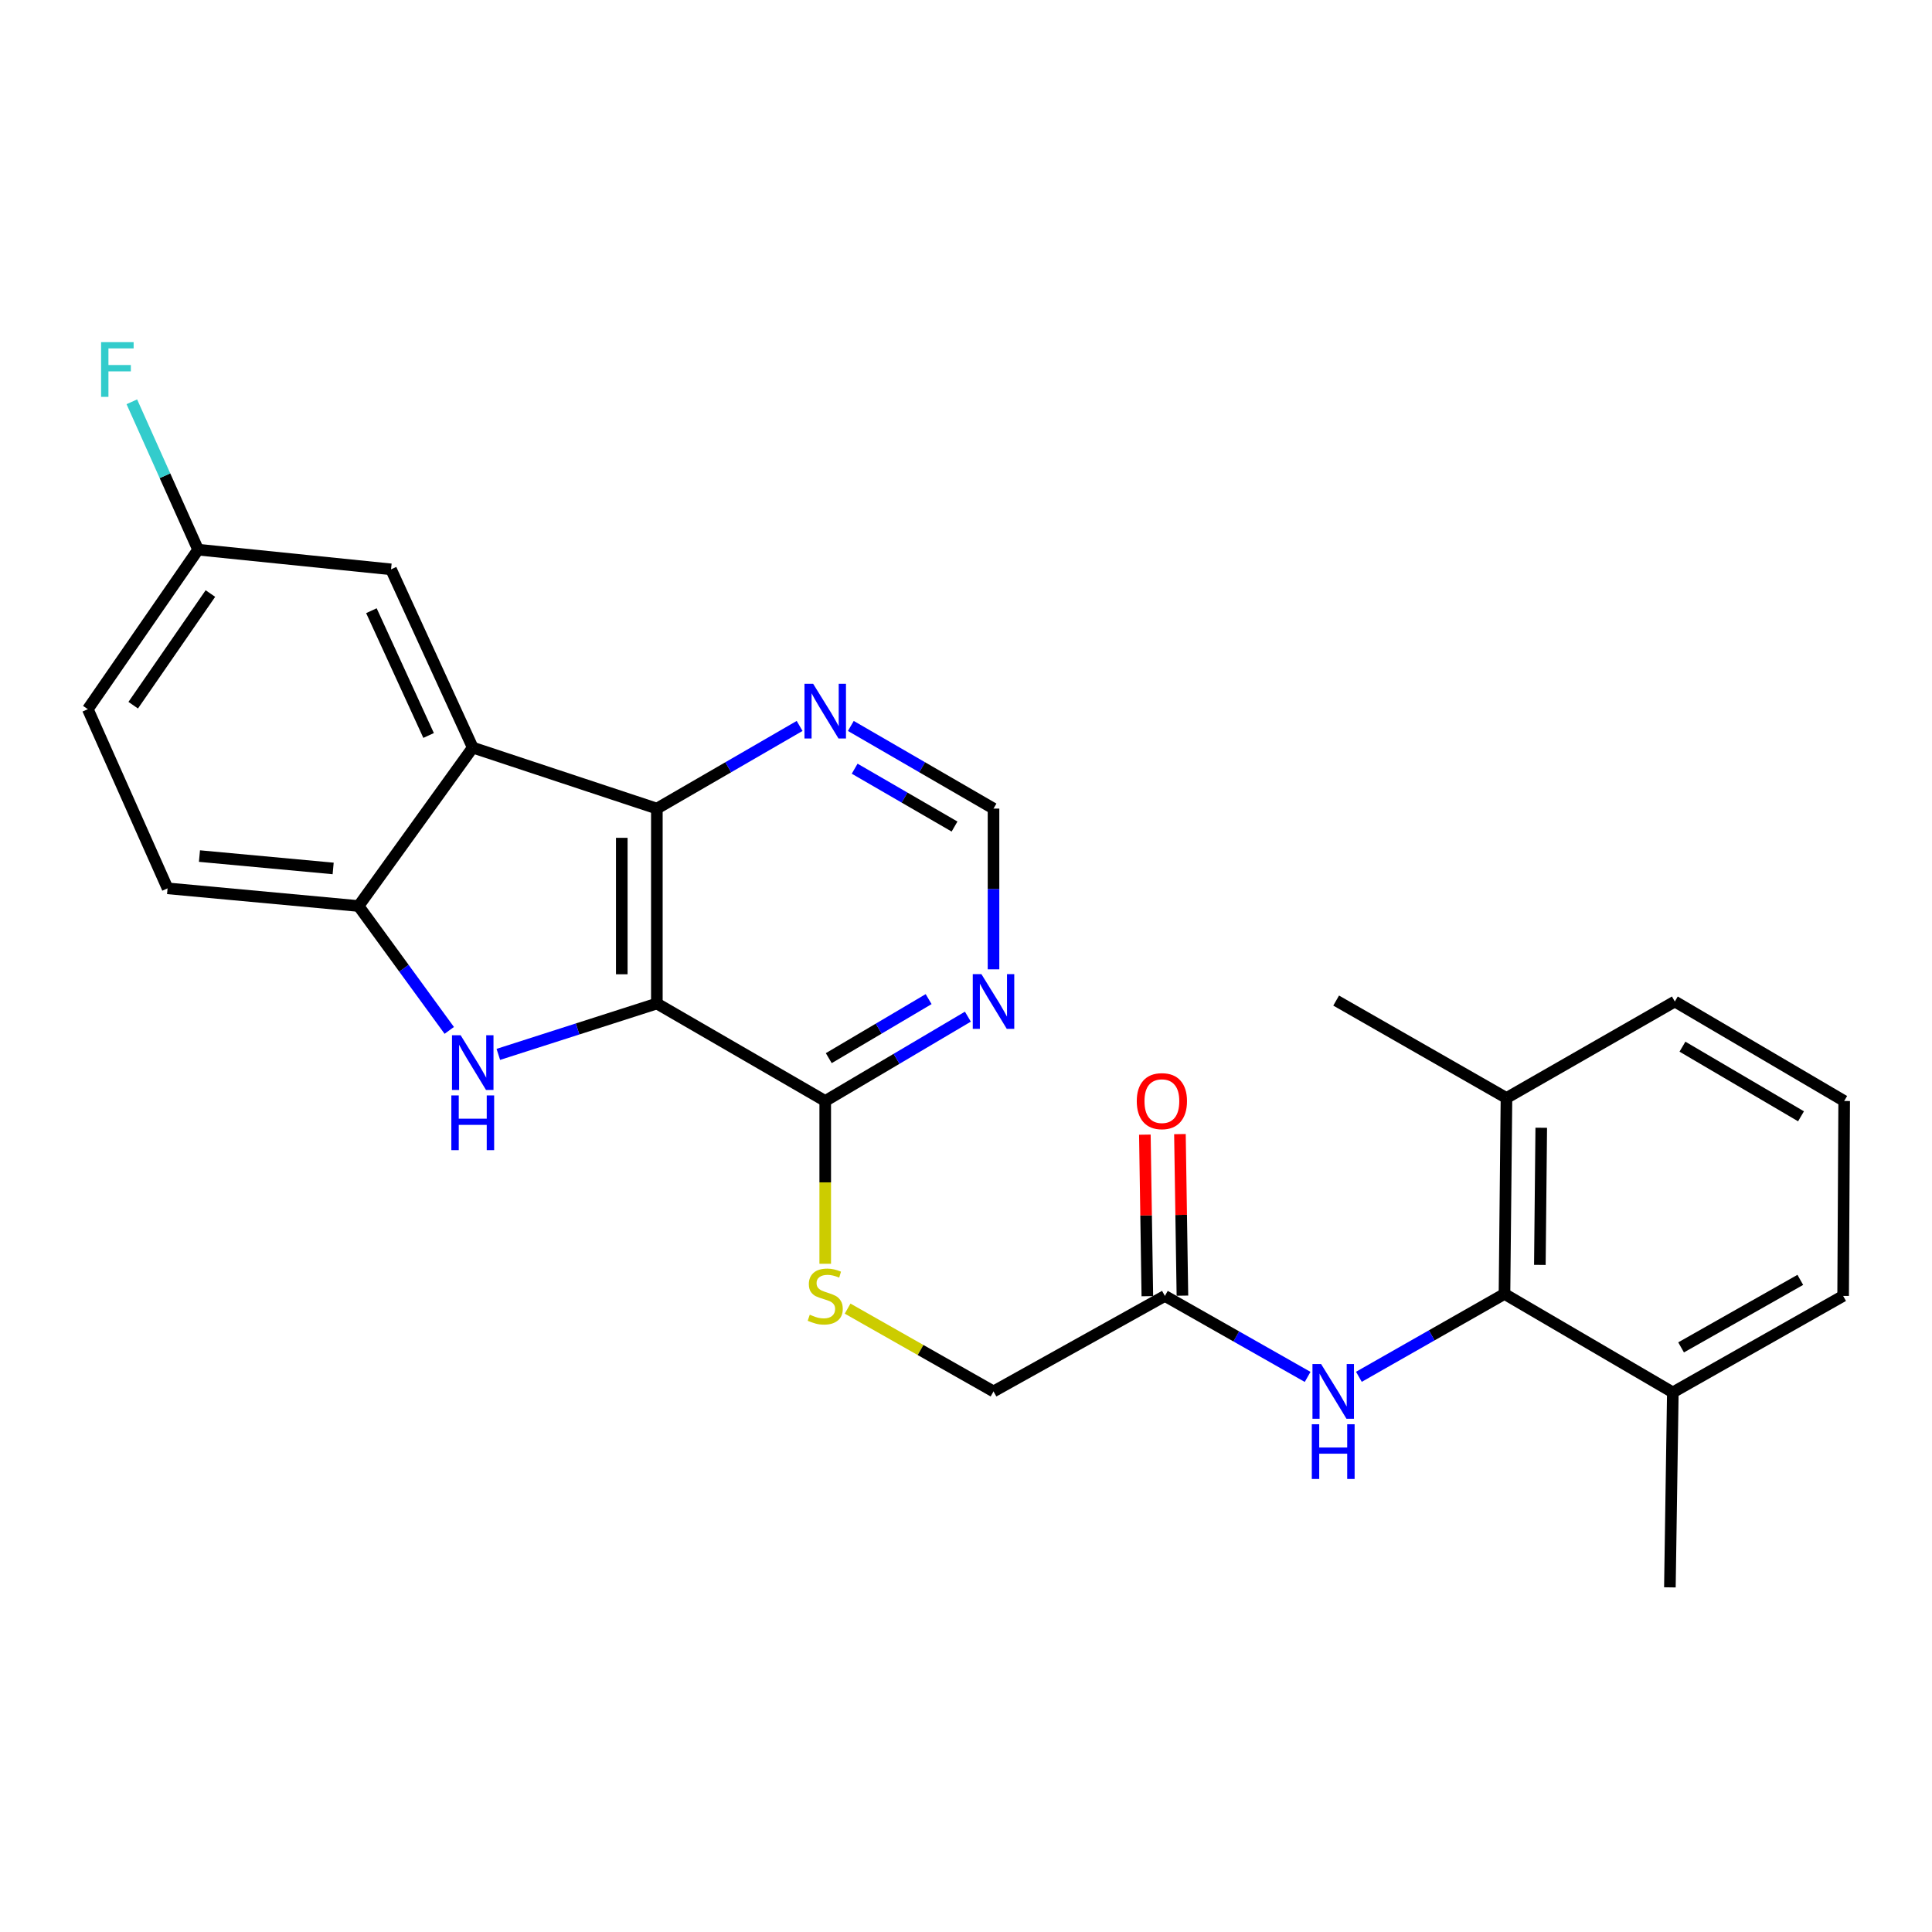 <?xml version='1.0' encoding='iso-8859-1'?>
<svg version='1.1' baseProfile='full'
              xmlns='http://www.w3.org/2000/svg'
                      xmlns:rdkit='http://www.rdkit.org/xml'
                      xmlns:xlink='http://www.w3.org/1999/xlink'
                  xml:space='preserve'
width='1000px' height='1000px' viewBox='0 0 1000 1000'>
<!-- END OF HEADER -->
<rect style='opacity:1.0;fill:#FFFFFF;stroke:none' width='1000' height='1000' x='0' y='0'> </rect>
<path class='bond-0' d='M 339.989,519.418 L 298.961,532.584' style='fill:none;fill-rule:evenodd;stroke:#000000;stroke-width:6px;stroke-linecap:butt;stroke-linejoin:miter;stroke-opacity:1' />
<path class='bond-0' d='M 298.961,532.584 L 257.934,545.75' style='fill:none;fill-rule:evenodd;stroke:#0000FF;stroke-width:6px;stroke-linecap:butt;stroke-linejoin:miter;stroke-opacity:1' />
<path class='bond-1' d='M 339.989,519.418 L 339.989,418.523' style='fill:none;fill-rule:evenodd;stroke:#000000;stroke-width:6px;stroke-linecap:butt;stroke-linejoin:miter;stroke-opacity:1' />
<path class='bond-1' d='M 321.833,504.283 L 321.833,433.657' style='fill:none;fill-rule:evenodd;stroke:#000000;stroke-width:6px;stroke-linecap:butt;stroke-linejoin:miter;stroke-opacity:1' />
<path class='bond-4' d='M 339.989,519.418 L 427.136,569.87' style='fill:none;fill-rule:evenodd;stroke:#000000;stroke-width:6px;stroke-linecap:butt;stroke-linejoin:miter;stroke-opacity:1' />
<path class='bond-3' d='M 232.538,533.332 L 209.067,501.144' style='fill:none;fill-rule:evenodd;stroke:#0000FF;stroke-width:6px;stroke-linecap:butt;stroke-linejoin:miter;stroke-opacity:1' />
<path class='bond-3' d='M 209.067,501.144 L 185.596,468.955' style='fill:none;fill-rule:evenodd;stroke:#000000;stroke-width:6px;stroke-linecap:butt;stroke-linejoin:miter;stroke-opacity:1' />
<path class='bond-2' d='M 339.989,418.523 L 244.692,386.952' style='fill:none;fill-rule:evenodd;stroke:#000000;stroke-width:6px;stroke-linecap:butt;stroke-linejoin:miter;stroke-opacity:1' />
<path class='bond-8' d='M 339.989,418.523 L 376.933,397.134' style='fill:none;fill-rule:evenodd;stroke:#000000;stroke-width:6px;stroke-linecap:butt;stroke-linejoin:miter;stroke-opacity:1' />
<path class='bond-8' d='M 376.933,397.134 L 413.878,375.746' style='fill:none;fill-rule:evenodd;stroke:#0000FF;stroke-width:6px;stroke-linecap:butt;stroke-linejoin:miter;stroke-opacity:1' />
<path class='bond-11' d='M 244.692,386.952 L 202.4,294.692' style='fill:none;fill-rule:evenodd;stroke:#000000;stroke-width:6px;stroke-linecap:butt;stroke-linejoin:miter;stroke-opacity:1' />
<path class='bond-11' d='M 221.844,380.679 L 192.239,316.096' style='fill:none;fill-rule:evenodd;stroke:#000000;stroke-width:6px;stroke-linecap:butt;stroke-linejoin:miter;stroke-opacity:1' />
<path class='bond-26' d='M 244.692,386.952 L 185.596,468.955' style='fill:none;fill-rule:evenodd;stroke:#000000;stroke-width:6px;stroke-linecap:butt;stroke-linejoin:miter;stroke-opacity:1' />
<path class='bond-15' d='M 185.596,468.955 L 86.738,459.807' style='fill:none;fill-rule:evenodd;stroke:#000000;stroke-width:6px;stroke-linecap:butt;stroke-linejoin:miter;stroke-opacity:1' />
<path class='bond-15' d='M 172.44,449.505 L 103.24,443.101' style='fill:none;fill-rule:evenodd;stroke:#000000;stroke-width:6px;stroke-linecap:butt;stroke-linejoin:miter;stroke-opacity:1' />
<path class='bond-6' d='M 427.136,569.87 L 464.054,548.046' style='fill:none;fill-rule:evenodd;stroke:#000000;stroke-width:6px;stroke-linecap:butt;stroke-linejoin:miter;stroke-opacity:1' />
<path class='bond-6' d='M 464.054,548.046 L 500.972,526.223' style='fill:none;fill-rule:evenodd;stroke:#0000FF;stroke-width:6px;stroke-linecap:butt;stroke-linejoin:miter;stroke-opacity:1' />
<path class='bond-6' d='M 428.972,547.694 L 454.815,532.417' style='fill:none;fill-rule:evenodd;stroke:#000000;stroke-width:6px;stroke-linecap:butt;stroke-linejoin:miter;stroke-opacity:1' />
<path class='bond-6' d='M 454.815,532.417 L 480.658,517.141' style='fill:none;fill-rule:evenodd;stroke:#0000FF;stroke-width:6px;stroke-linecap:butt;stroke-linejoin:miter;stroke-opacity:1' />
<path class='bond-10' d='M 427.136,569.87 L 427.136,611.996' style='fill:none;fill-rule:evenodd;stroke:#000000;stroke-width:6px;stroke-linecap:butt;stroke-linejoin:miter;stroke-opacity:1' />
<path class='bond-10' d='M 427.136,611.996 L 427.136,654.122' style='fill:none;fill-rule:evenodd;stroke:#CCCC00;stroke-width:6px;stroke-linecap:butt;stroke-linejoin:miter;stroke-opacity:1' />
<path class='bond-5' d='M 778.719,669.736 L 741.039,691.184' style='fill:none;fill-rule:evenodd;stroke:#000000;stroke-width:6px;stroke-linecap:butt;stroke-linejoin:miter;stroke-opacity:1' />
<path class='bond-5' d='M 741.039,691.184 L 703.359,712.633' style='fill:none;fill-rule:evenodd;stroke:#0000FF;stroke-width:6px;stroke-linecap:butt;stroke-linejoin:miter;stroke-opacity:1' />
<path class='bond-13' d='M 778.719,669.736 L 779.747,568.327' style='fill:none;fill-rule:evenodd;stroke:#000000;stroke-width:6px;stroke-linecap:butt;stroke-linejoin:miter;stroke-opacity:1' />
<path class='bond-13' d='M 797.028,654.709 L 797.748,583.722' style='fill:none;fill-rule:evenodd;stroke:#000000;stroke-width:6px;stroke-linecap:butt;stroke-linejoin:miter;stroke-opacity:1' />
<path class='bond-14' d='M 778.719,669.736 L 865.855,720.693' style='fill:none;fill-rule:evenodd;stroke:#000000;stroke-width:6px;stroke-linecap:butt;stroke-linejoin:miter;stroke-opacity:1' />
<path class='bond-12' d='M 514.242,501.722 L 514.242,460.123' style='fill:none;fill-rule:evenodd;stroke:#0000FF;stroke-width:6px;stroke-linecap:butt;stroke-linejoin:miter;stroke-opacity:1' />
<path class='bond-12' d='M 514.242,460.123 L 514.242,418.523' style='fill:none;fill-rule:evenodd;stroke:#000000;stroke-width:6px;stroke-linecap:butt;stroke-linejoin:miter;stroke-opacity:1' />
<path class='bond-7' d='M 676.825,712.684 L 639.883,691.724' style='fill:none;fill-rule:evenodd;stroke:#0000FF;stroke-width:6px;stroke-linecap:butt;stroke-linejoin:miter;stroke-opacity:1' />
<path class='bond-7' d='M 639.883,691.724 L 602.942,670.765' style='fill:none;fill-rule:evenodd;stroke:#000000;stroke-width:6px;stroke-linecap:butt;stroke-linejoin:miter;stroke-opacity:1' />
<path class='bond-27' d='M 440.392,375.749 L 477.317,397.136' style='fill:none;fill-rule:evenodd;stroke:#0000FF;stroke-width:6px;stroke-linecap:butt;stroke-linejoin:miter;stroke-opacity:1' />
<path class='bond-27' d='M 477.317,397.136 L 514.242,418.523' style='fill:none;fill-rule:evenodd;stroke:#000000;stroke-width:6px;stroke-linecap:butt;stroke-linejoin:miter;stroke-opacity:1' />
<path class='bond-27' d='M 442.37,397.876 L 468.217,412.846' style='fill:none;fill-rule:evenodd;stroke:#0000FF;stroke-width:6px;stroke-linecap:butt;stroke-linejoin:miter;stroke-opacity:1' />
<path class='bond-27' d='M 468.217,412.846 L 494.065,427.817' style='fill:none;fill-rule:evenodd;stroke:#000000;stroke-width:6px;stroke-linecap:butt;stroke-linejoin:miter;stroke-opacity:1' />
<path class='bond-9' d='M 602.942,670.765 L 514.242,720.198' style='fill:none;fill-rule:evenodd;stroke:#000000;stroke-width:6px;stroke-linecap:butt;stroke-linejoin:miter;stroke-opacity:1' />
<path class='bond-16' d='M 612.019,670.625 L 611.375,628.819' style='fill:none;fill-rule:evenodd;stroke:#000000;stroke-width:6px;stroke-linecap:butt;stroke-linejoin:miter;stroke-opacity:1' />
<path class='bond-16' d='M 611.375,628.819 L 610.732,587.013' style='fill:none;fill-rule:evenodd;stroke:#FF0000;stroke-width:6px;stroke-linecap:butt;stroke-linejoin:miter;stroke-opacity:1' />
<path class='bond-16' d='M 593.865,670.904 L 593.222,629.098' style='fill:none;fill-rule:evenodd;stroke:#000000;stroke-width:6px;stroke-linecap:butt;stroke-linejoin:miter;stroke-opacity:1' />
<path class='bond-16' d='M 593.222,629.098 L 592.578,587.292' style='fill:none;fill-rule:evenodd;stroke:#FF0000;stroke-width:6px;stroke-linecap:butt;stroke-linejoin:miter;stroke-opacity:1' />
<path class='bond-17' d='M 438.719,677.339 L 476.481,698.768' style='fill:none;fill-rule:evenodd;stroke:#CCCC00;stroke-width:6px;stroke-linecap:butt;stroke-linejoin:miter;stroke-opacity:1' />
<path class='bond-17' d='M 476.481,698.768 L 514.242,720.198' style='fill:none;fill-rule:evenodd;stroke:#000000;stroke-width:6px;stroke-linecap:butt;stroke-linejoin:miter;stroke-opacity:1' />
<path class='bond-18' d='M 202.4,294.692 L 102.534,284.504' style='fill:none;fill-rule:evenodd;stroke:#000000;stroke-width:6px;stroke-linecap:butt;stroke-linejoin:miter;stroke-opacity:1' />
<path class='bond-23' d='M 779.747,568.327 L 866.884,518.379' style='fill:none;fill-rule:evenodd;stroke:#000000;stroke-width:6px;stroke-linecap:butt;stroke-linejoin:miter;stroke-opacity:1' />
<path class='bond-24' d='M 779.747,568.327 L 691.592,517.895' style='fill:none;fill-rule:evenodd;stroke:#000000;stroke-width:6px;stroke-linecap:butt;stroke-linejoin:miter;stroke-opacity:1' />
<path class='bond-22' d='M 865.855,720.693 L 954.001,670.765' style='fill:none;fill-rule:evenodd;stroke:#000000;stroke-width:6px;stroke-linecap:butt;stroke-linejoin:miter;stroke-opacity:1' />
<path class='bond-22' d='M 870.129,697.406 L 931.831,662.456' style='fill:none;fill-rule:evenodd;stroke:#000000;stroke-width:6px;stroke-linecap:butt;stroke-linejoin:miter;stroke-opacity:1' />
<path class='bond-25' d='M 865.855,720.693 L 864.332,821.617' style='fill:none;fill-rule:evenodd;stroke:#000000;stroke-width:6px;stroke-linecap:butt;stroke-linejoin:miter;stroke-opacity:1' />
<path class='bond-19' d='M 86.738,459.807 L 45.455,367.072' style='fill:none;fill-rule:evenodd;stroke:#000000;stroke-width:6px;stroke-linecap:butt;stroke-linejoin:miter;stroke-opacity:1' />
<path class='bond-20' d='M 102.534,284.504 L 85.385,246.237' style='fill:none;fill-rule:evenodd;stroke:#000000;stroke-width:6px;stroke-linecap:butt;stroke-linejoin:miter;stroke-opacity:1' />
<path class='bond-20' d='M 85.385,246.237 L 68.236,207.97' style='fill:none;fill-rule:evenodd;stroke:#33CCCC;stroke-width:6px;stroke-linecap:butt;stroke-linejoin:miter;stroke-opacity:1' />
<path class='bond-28' d='M 102.534,284.504 L 45.455,367.072' style='fill:none;fill-rule:evenodd;stroke:#000000;stroke-width:6px;stroke-linecap:butt;stroke-linejoin:miter;stroke-opacity:1' />
<path class='bond-28' d='M 108.906,307.214 L 68.951,365.011' style='fill:none;fill-rule:evenodd;stroke:#000000;stroke-width:6px;stroke-linecap:butt;stroke-linejoin:miter;stroke-opacity:1' />
<path class='bond-21' d='M 954.545,569.87 L 954.001,670.765' style='fill:none;fill-rule:evenodd;stroke:#000000;stroke-width:6px;stroke-linecap:butt;stroke-linejoin:miter;stroke-opacity:1' />
<path class='bond-29' d='M 954.545,569.87 L 866.884,518.379' style='fill:none;fill-rule:evenodd;stroke:#000000;stroke-width:6px;stroke-linecap:butt;stroke-linejoin:miter;stroke-opacity:1' />
<path class='bond-29' d='M 932.201,577.801 L 870.838,541.757' style='fill:none;fill-rule:evenodd;stroke:#000000;stroke-width:6px;stroke-linecap:butt;stroke-linejoin:miter;stroke-opacity:1' />
<path  class='atom-1' d='M 238.432 535.84
L 247.712 550.84
Q 248.632 552.32, 250.112 555
Q 251.592 557.68, 251.672 557.84
L 251.672 535.84
L 255.432 535.84
L 255.432 564.16
L 251.552 564.16
L 241.592 547.76
Q 240.432 545.84, 239.192 543.64
Q 237.992 541.44, 237.632 540.76
L 237.632 564.16
L 233.952 564.16
L 233.952 535.84
L 238.432 535.84
' fill='#0000FF'/>
<path  class='atom-1' d='M 233.612 566.992
L 237.452 566.992
L 237.452 579.032
L 251.932 579.032
L 251.932 566.992
L 255.772 566.992
L 255.772 595.312
L 251.932 595.312
L 251.932 582.232
L 237.452 582.232
L 237.452 595.312
L 233.612 595.312
L 233.612 566.992
' fill='#0000FF'/>
<path  class='atom-7' d='M 507.982 504.219
L 517.262 519.219
Q 518.182 520.699, 519.662 523.379
Q 521.142 526.059, 521.222 526.219
L 521.222 504.219
L 524.982 504.219
L 524.982 532.539
L 521.102 532.539
L 511.142 516.139
Q 509.982 514.219, 508.742 512.019
Q 507.542 509.819, 507.182 509.139
L 507.182 532.539
L 503.502 532.539
L 503.502 504.219
L 507.982 504.219
' fill='#0000FF'/>
<path  class='atom-8' d='M 683.809 706.038
L 693.089 721.038
Q 694.009 722.518, 695.489 725.198
Q 696.969 727.878, 697.049 728.038
L 697.049 706.038
L 700.809 706.038
L 700.809 734.358
L 696.929 734.358
L 686.969 717.958
Q 685.809 716.038, 684.569 713.838
Q 683.369 711.638, 683.009 710.958
L 683.009 734.358
L 679.329 734.358
L 679.329 706.038
L 683.809 706.038
' fill='#0000FF'/>
<path  class='atom-8' d='M 678.989 737.19
L 682.829 737.19
L 682.829 749.23
L 697.309 749.23
L 697.309 737.19
L 701.149 737.19
L 701.149 765.51
L 697.309 765.51
L 697.309 752.43
L 682.829 752.43
L 682.829 765.51
L 678.989 765.51
L 678.989 737.19
' fill='#0000FF'/>
<path  class='atom-9' d='M 420.876 353.911
L 430.156 368.911
Q 431.076 370.391, 432.556 373.071
Q 434.036 375.751, 434.116 375.911
L 434.116 353.911
L 437.876 353.911
L 437.876 382.231
L 433.996 382.231
L 424.036 365.831
Q 422.876 363.911, 421.636 361.711
Q 420.436 359.511, 420.076 358.831
L 420.076 382.231
L 416.396 382.231
L 416.396 353.911
L 420.876 353.911
' fill='#0000FF'/>
<path  class='atom-11' d='M 419.136 680.485
Q 419.456 680.605, 420.776 681.165
Q 422.096 681.725, 423.536 682.085
Q 425.016 682.405, 426.456 682.405
Q 429.136 682.405, 430.696 681.125
Q 432.256 679.805, 432.256 677.525
Q 432.256 675.965, 431.456 675.005
Q 430.696 674.045, 429.496 673.525
Q 428.296 673.005, 426.296 672.405
Q 423.776 671.645, 422.256 670.925
Q 420.776 670.205, 419.696 668.685
Q 418.656 667.165, 418.656 664.605
Q 418.656 661.045, 421.056 658.845
Q 423.496 656.645, 428.296 656.645
Q 431.576 656.645, 435.296 658.205
L 434.376 661.285
Q 430.976 659.885, 428.416 659.885
Q 425.656 659.885, 424.136 661.045
Q 422.616 662.165, 422.656 664.125
Q 422.656 665.645, 423.416 666.565
Q 424.216 667.485, 425.336 668.005
Q 426.496 668.525, 428.416 669.125
Q 430.976 669.925, 432.496 670.725
Q 434.016 671.525, 435.096 673.165
Q 436.216 674.765, 436.216 677.525
Q 436.216 681.445, 433.576 683.565
Q 430.976 685.645, 426.616 685.645
Q 424.096 685.645, 422.176 685.085
Q 420.296 684.565, 418.056 683.645
L 419.136 680.485
' fill='#CCCC00'/>
<path  class='atom-17' d='M 588.389 569.95
Q 588.389 563.15, 591.749 559.35
Q 595.109 555.55, 601.389 555.55
Q 607.669 555.55, 611.029 559.35
Q 614.389 563.15, 614.389 569.95
Q 614.389 576.83, 610.989 580.75
Q 607.589 584.63, 601.389 584.63
Q 595.149 584.63, 591.749 580.75
Q 588.389 576.87, 588.389 569.95
M 601.389 581.43
Q 605.709 581.43, 608.029 578.55
Q 610.389 575.63, 610.389 569.95
Q 610.389 564.39, 608.029 561.59
Q 605.709 558.75, 601.389 558.75
Q 597.069 558.75, 594.709 561.55
Q 592.389 564.35, 592.389 569.95
Q 592.389 575.67, 594.709 578.55
Q 597.069 581.43, 601.389 581.43
' fill='#FF0000'/>
<path  class='atom-21' d='M 52.326 177.095
L 69.166 177.095
L 69.166 180.335
L 56.126 180.335
L 56.126 188.935
L 67.726 188.935
L 67.726 192.215
L 56.126 192.215
L 56.126 205.415
L 52.326 205.415
L 52.326 177.095
' fill='#33CCCC'/>
</svg>

